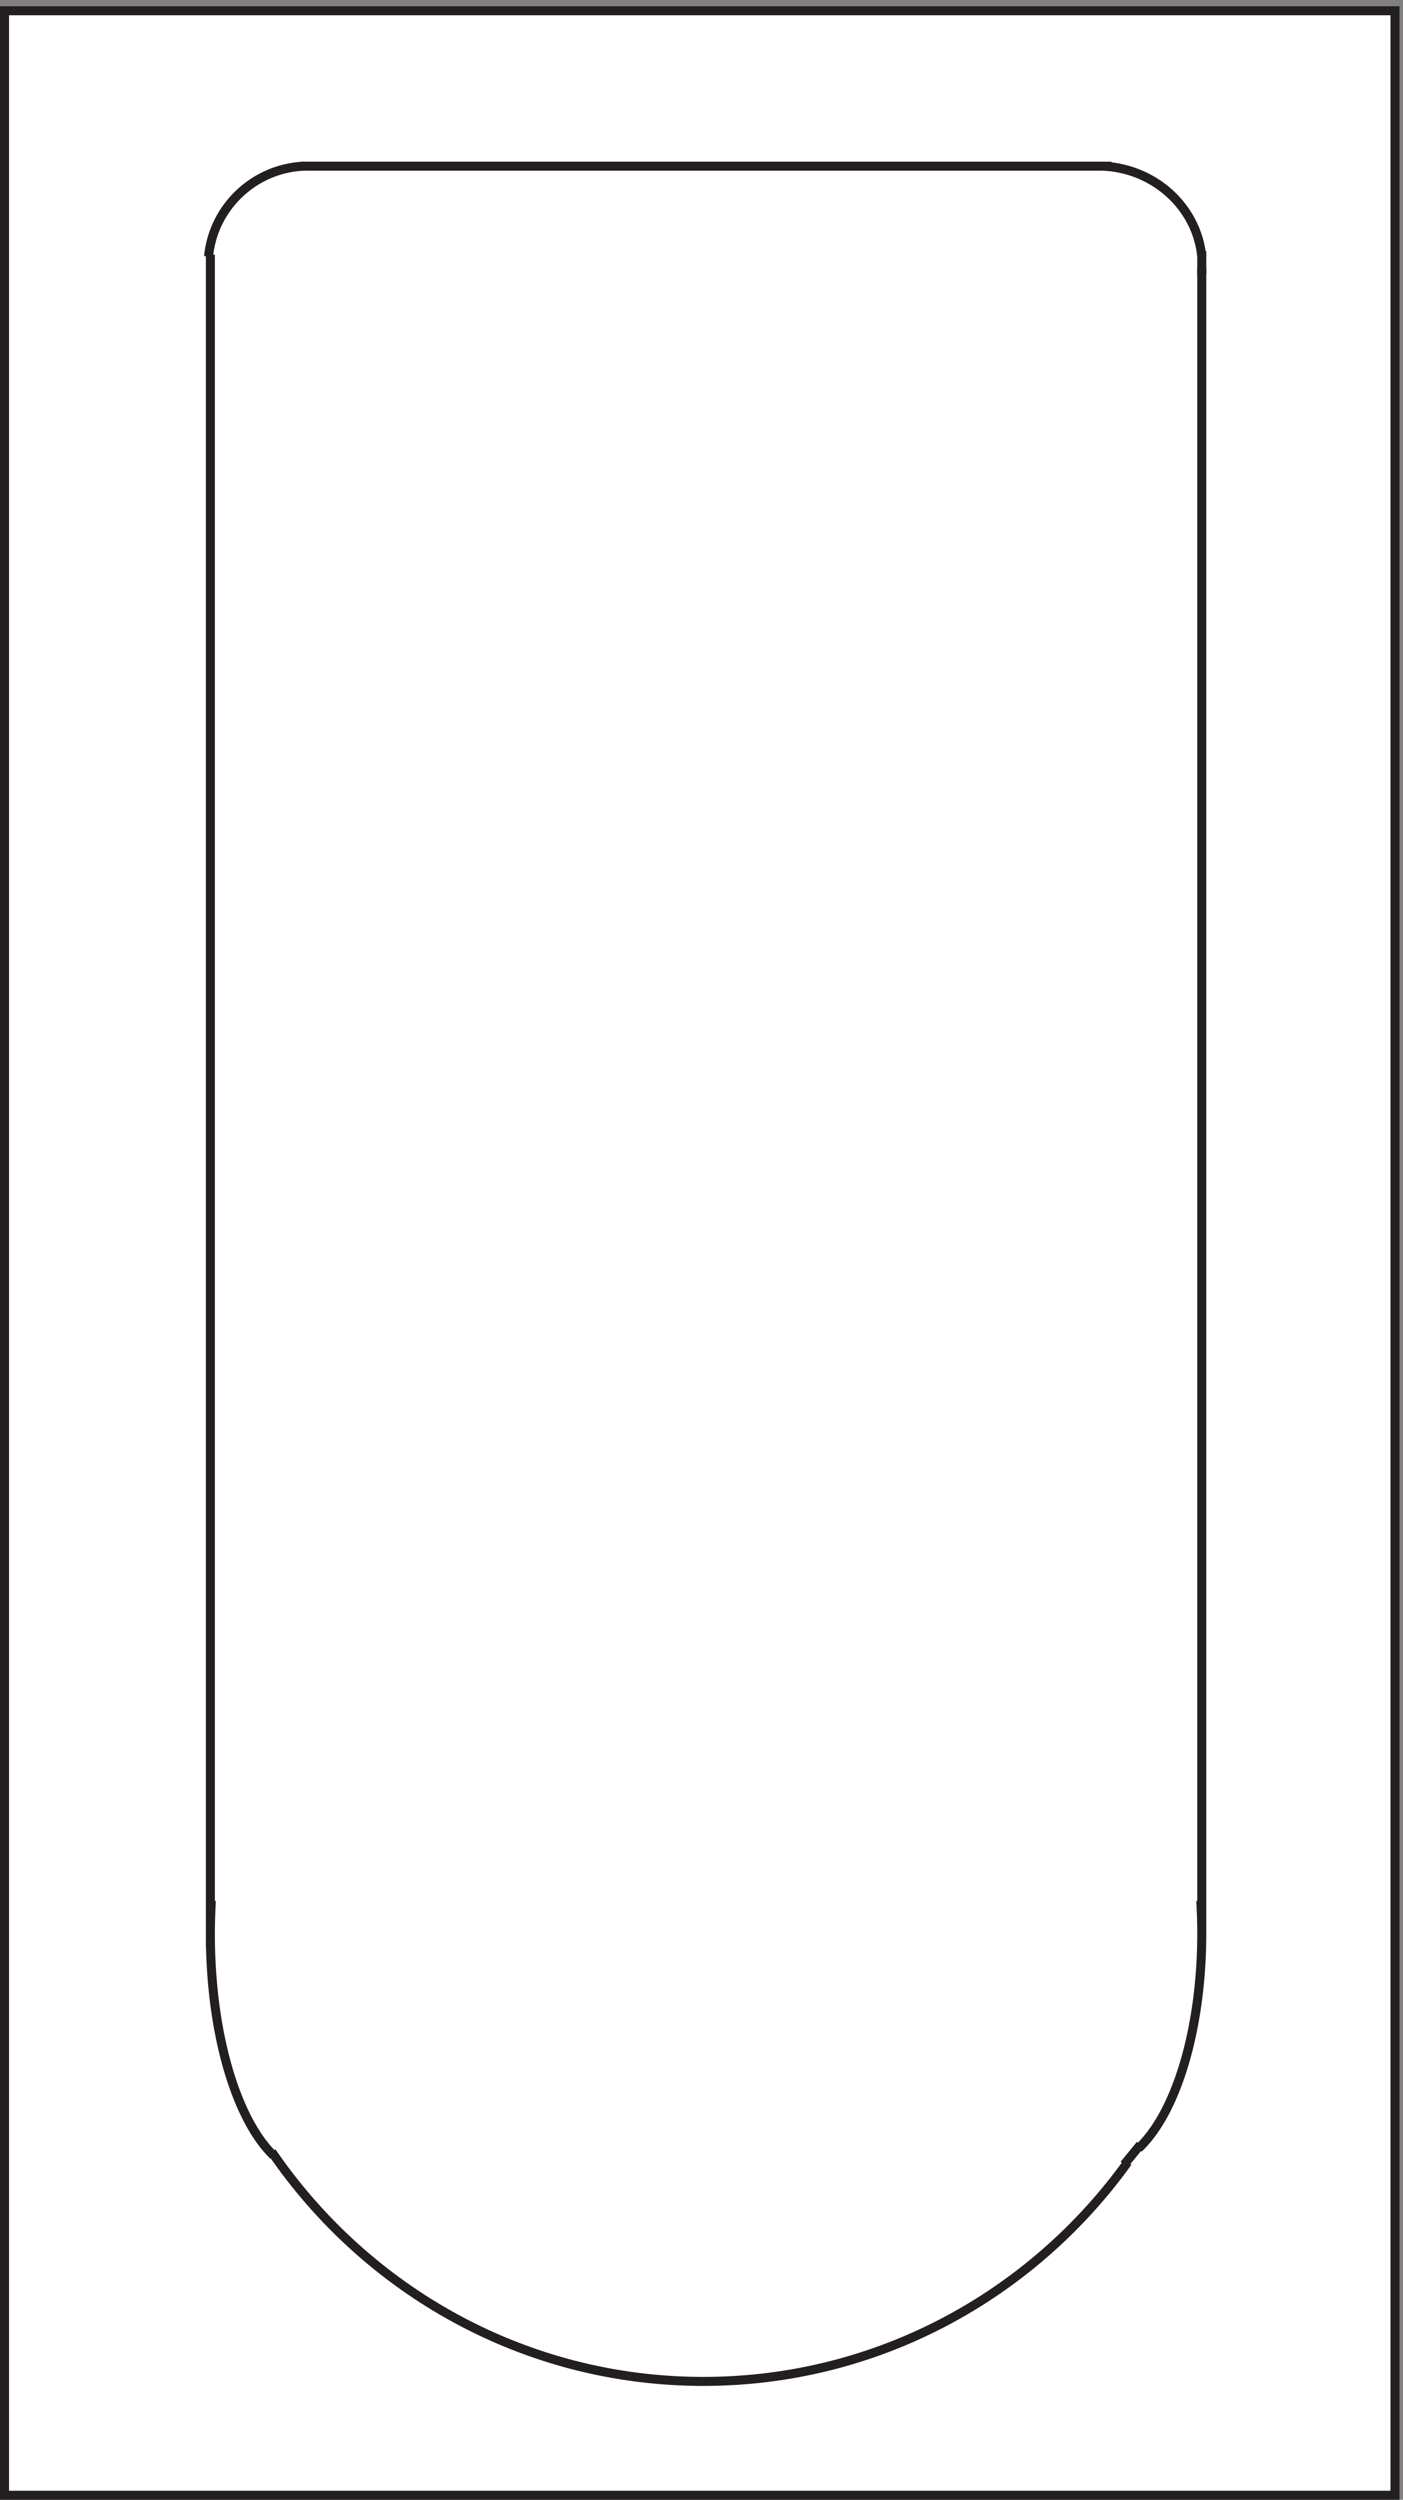 <svg xmlns="http://www.w3.org/2000/svg" xml:space="preserve" width="155" height="276"><rect width="100%" height="100%" fill="#808080" stroke="none"/><path d="M3.332 2065.66H1158.33V3.16H3.332v2062.5" style="fill:#fff;fill-opacity:1;fill-rule:evenodd;stroke:none" transform="matrix(.133 0 0 -.133 .056 275.921)"/><path d="M3.332 2065.66H1158.33V3.16H3.332Z" style="fill:none;stroke:#231f20;stroke-width:7.5;stroke-linecap:butt;stroke-linejoin:miter;stroke-miterlimit:10;stroke-dasharray:none;stroke-opacity:1" transform="matrix(.133 0 0 -.133 .056 275.921)"/><path d="M252.332 1936.66c-41.746-1.73-75.57-34.02-79.5-75m825 0c-4.09 40.98-39.184 73.27-82.5 75M175.164 496.664a465.67 465.67 0 0 1-.832-27.887c0-82.843 21.688-153.839 52.5-183.613m718.5 6c30.816 28.926 52.5 97.887 52.5 178.352 0 9.214-.285 18.277-.832 27.148m.832-31.504v1387.5m-823.5 10.5V457.66" style="fill:none;stroke:#231f20;stroke-width:7.5;stroke-linecap:butt;stroke-linejoin:miter;stroke-miterlimit:10;stroke-dasharray:none;stroke-opacity:1" transform="matrix(.133 0 0 -.133 .056 275.921)"/><path d="M225.332 288.164c78.82-115.137 209.992-190.5 358.488-190.5 144.805 0 273.137 71.66 352.512 181.984m10.5 14.516-13.5-16.5m-10.5 1658.996h-673.5m748.5-70.5v-19.5" style="fill:none;stroke:#231f20;stroke-width:7.5;stroke-linecap:butt;stroke-linejoin:miter;stroke-miterlimit:10;stroke-dasharray:none;stroke-opacity:1" transform="matrix(.133 0 0 -.133 .056 275.921)"/></svg>
